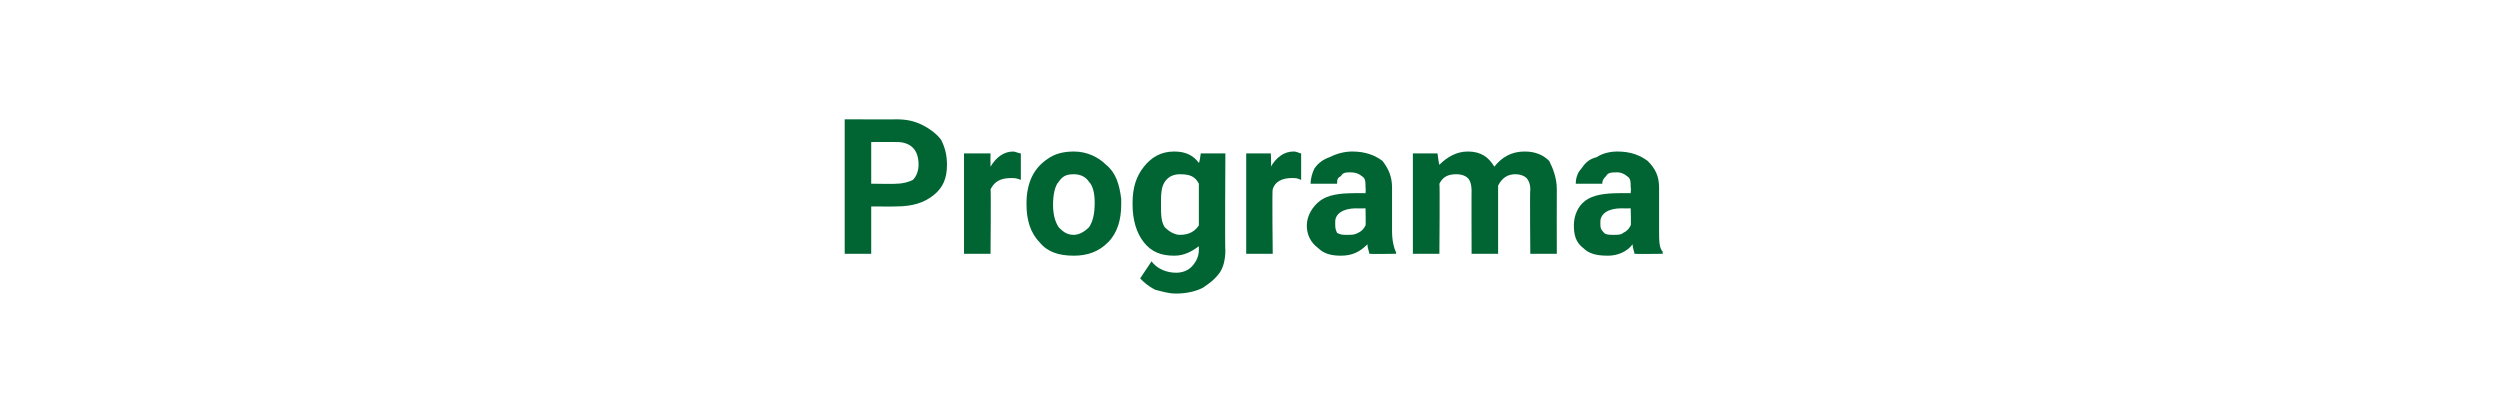<?xml version="1.0" standalone="no"?><!DOCTYPE svg PUBLIC "-//W3C//DTD SVG 1.1//EN" "http://www.w3.org/Graphics/SVG/1.1/DTD/svg11.dtd"><svg xmlns="http://www.w3.org/2000/svg" version="1.1" width="132px" height="21.5px" viewBox="0 -1 132 21.5" style="top:-1px">  <desc>Programa</desc>  <defs/>  <g id="Polygon46166">    <path d="M 46 9.9 L 46 12.4 L 44.6 12.4 L 44.6 5.3 C 44.6 5.3 47.34 5.31 47.3 5.3 C 47.9 5.3 48.3 5.4 48.7 5.6 C 49.1 5.8 49.5 6.1 49.7 6.4 C 49.9 6.8 50 7.2 50 7.7 C 50 8.4 49.8 8.9 49.3 9.3 C 48.8 9.7 48.2 9.9 47.3 9.9 C 47.31 9.91 46 9.9 46 9.9 Z M 46 8.7 C 46 8.7 47.34 8.72 47.3 8.7 C 47.7 8.7 48 8.6 48.2 8.5 C 48.4 8.3 48.5 8 48.5 7.7 C 48.5 7.3 48.4 7 48.2 6.8 C 48 6.6 47.7 6.5 47.4 6.5 C 47.37 6.49 46 6.5 46 6.5 L 46 8.7 Z M 53.9 8.5 C 53.7 8.4 53.5 8.4 53.4 8.4 C 52.8 8.4 52.5 8.6 52.3 9 C 52.33 8.96 52.3 12.4 52.3 12.4 L 50.9 12.4 L 50.9 7.1 L 52.3 7.1 C 52.3 7.1 52.29 7.76 52.3 7.8 C 52.6 7.3 53 7 53.5 7 C 53.6 7 53.8 7.1 53.9 7.1 C 53.9 7.1 53.9 8.5 53.9 8.5 Z M 54.2 9.7 C 54.2 9.2 54.3 8.7 54.5 8.3 C 54.7 7.9 55 7.6 55.3 7.4 C 55.7 7.1 56.2 7 56.7 7 C 57.4 7 58 7.3 58.4 7.7 C 58.9 8.1 59.1 8.7 59.2 9.5 C 59.2 9.5 59.2 9.8 59.2 9.8 C 59.2 10.6 59 11.3 58.5 11.8 C 58 12.3 57.4 12.5 56.7 12.5 C 55.9 12.5 55.3 12.3 54.9 11.8 C 54.4 11.3 54.2 10.6 54.2 9.8 C 54.2 9.8 54.2 9.7 54.2 9.7 Z M 55.6 9.8 C 55.6 10.3 55.7 10.7 55.9 11 C 56.1 11.2 56.3 11.4 56.7 11.4 C 57 11.4 57.3 11.2 57.5 11 C 57.7 10.7 57.8 10.3 57.8 9.7 C 57.8 9.2 57.7 8.8 57.5 8.6 C 57.3 8.3 57 8.2 56.7 8.2 C 56.3 8.2 56.1 8.3 55.9 8.6 C 55.7 8.8 55.6 9.3 55.6 9.8 Z M 59.8 9.7 C 59.8 8.9 60 8.3 60.4 7.8 C 60.8 7.3 61.3 7 62 7 C 62.6 7 63 7.2 63.3 7.6 C 63.33 7.63 63.4 7.1 63.4 7.1 L 64.7 7.1 C 64.7 7.1 64.67 12.24 64.7 12.2 C 64.7 12.7 64.6 13.1 64.4 13.4 C 64.1 13.8 63.8 14 63.5 14.2 C 63.1 14.4 62.6 14.5 62.1 14.5 C 61.7 14.5 61.4 14.4 61 14.3 C 60.6 14.1 60.4 13.9 60.2 13.7 C 60.2 13.7 60.8 12.8 60.8 12.8 C 61.1 13.2 61.6 13.4 62.1 13.4 C 62.4 13.4 62.7 13.3 62.9 13.1 C 63.1 12.9 63.3 12.6 63.3 12.2 C 63.3 12.2 63.3 12 63.3 12 C 62.9 12.3 62.5 12.5 62 12.5 C 61.3 12.5 60.8 12.3 60.4 11.8 C 60 11.3 59.8 10.6 59.8 9.8 C 59.8 9.8 59.8 9.7 59.8 9.7 Z M 61.3 9.8 C 61.3 10.3 61.3 10.7 61.5 11 C 61.7 11.2 62 11.4 62.3 11.4 C 62.8 11.4 63.1 11.2 63.3 10.9 C 63.3 10.9 63.3 8.7 63.3 8.7 C 63.1 8.3 62.8 8.2 62.3 8.2 C 62 8.2 61.7 8.3 61.5 8.6 C 61.3 8.9 61.3 9.3 61.3 9.8 Z M 68.7 8.5 C 68.5 8.4 68.4 8.4 68.2 8.4 C 67.7 8.4 67.3 8.6 67.2 9 C 67.16 8.96 67.2 12.4 67.2 12.4 L 65.8 12.4 L 65.8 7.1 L 67.1 7.1 C 67.1 7.1 67.13 7.76 67.1 7.8 C 67.4 7.3 67.8 7 68.3 7 C 68.5 7 68.6 7.1 68.7 7.1 C 68.7 7.1 68.7 8.5 68.7 8.5 Z M 72.3 12.4 C 72.3 12.3 72.2 12.1 72.2 11.9 C 71.8 12.3 71.4 12.5 70.8 12.5 C 70.3 12.5 69.9 12.4 69.6 12.1 C 69.2 11.8 69 11.4 69 10.9 C 69 10.4 69.3 9.9 69.7 9.6 C 70.1 9.3 70.7 9.2 71.5 9.2 C 71.47 9.19 72.1 9.2 72.1 9.2 C 72.1 9.2 72.12 8.89 72.1 8.9 C 72.1 8.6 72.1 8.4 71.9 8.3 C 71.8 8.2 71.6 8.1 71.3 8.1 C 71.1 8.1 70.9 8.1 70.8 8.3 C 70.6 8.4 70.6 8.5 70.6 8.7 C 70.6 8.7 69.2 8.7 69.2 8.7 C 69.2 8.4 69.3 8.1 69.4 7.9 C 69.6 7.6 69.9 7.4 70.2 7.3 C 70.6 7.1 71 7 71.4 7 C 72.1 7 72.6 7.2 73 7.5 C 73.3 7.9 73.5 8.3 73.5 8.9 C 73.5 8.9 73.5 11.2 73.5 11.2 C 73.5 11.7 73.6 12.1 73.7 12.3 C 73.74 12.33 73.7 12.4 73.7 12.4 C 73.7 12.4 72.32 12.42 72.3 12.4 Z M 71.1 11.4 C 71.4 11.4 71.5 11.4 71.7 11.3 C 71.9 11.2 72 11.1 72.1 10.9 C 72.12 10.92 72.1 10 72.1 10 C 72.1 10 71.59 10.01 71.6 10 C 70.9 10 70.5 10.3 70.5 10.7 C 70.5 10.7 70.5 10.8 70.5 10.8 C 70.5 11 70.5 11.1 70.6 11.3 C 70.8 11.4 70.9 11.4 71.1 11.4 Z M 75.9 7.1 C 75.9 7.1 75.98 7.72 76 7.7 C 76.4 7.3 76.9 7 77.5 7 C 78.2 7 78.6 7.3 78.9 7.8 C 79.3 7.3 79.8 7 80.5 7 C 81.1 7 81.5 7.2 81.8 7.5 C 82 7.9 82.2 8.4 82.2 9 C 82.19 9.04 82.2 12.4 82.2 12.4 L 80.8 12.4 C 80.8 12.4 80.77 9.05 80.8 9 C 80.8 8.7 80.7 8.5 80.6 8.4 C 80.5 8.3 80.3 8.2 80 8.2 C 79.6 8.2 79.3 8.4 79.1 8.8 C 79.1 8.79 79.1 12.4 79.1 12.4 L 77.7 12.4 C 77.7 12.4 77.69 9.05 77.7 9.1 C 77.7 8.7 77.6 8.5 77.5 8.4 C 77.4 8.3 77.2 8.2 76.9 8.2 C 76.5 8.2 76.2 8.3 76 8.7 C 76.03 8.68 76 12.4 76 12.4 L 74.6 12.4 L 74.6 7.1 L 75.9 7.1 Z M 86.3 12.4 C 86.3 12.3 86.2 12.1 86.2 11.9 C 85.9 12.3 85.4 12.5 84.9 12.5 C 84.3 12.5 83.9 12.4 83.6 12.1 C 83.2 11.8 83.1 11.4 83.1 10.9 C 83.1 10.4 83.3 9.9 83.7 9.6 C 84.1 9.3 84.7 9.2 85.5 9.2 C 85.48 9.19 86.1 9.2 86.1 9.2 C 86.1 9.2 86.13 8.89 86.1 8.9 C 86.1 8.6 86.1 8.4 85.9 8.3 C 85.8 8.2 85.6 8.1 85.4 8.1 C 85.1 8.1 84.9 8.1 84.8 8.3 C 84.7 8.4 84.6 8.5 84.6 8.7 C 84.6 8.7 83.2 8.7 83.2 8.7 C 83.2 8.4 83.3 8.1 83.5 7.9 C 83.7 7.6 83.9 7.4 84.3 7.3 C 84.6 7.1 85 7 85.4 7 C 86.1 7 86.6 7.2 87 7.5 C 87.4 7.9 87.6 8.3 87.6 8.9 C 87.6 8.9 87.6 11.2 87.6 11.2 C 87.6 11.7 87.6 12.1 87.8 12.3 C 87.76 12.33 87.8 12.4 87.8 12.4 C 87.8 12.4 86.33 12.42 86.3 12.4 Z M 85.2 11.4 C 85.4 11.4 85.6 11.4 85.7 11.3 C 85.9 11.2 86 11.1 86.1 10.9 C 86.13 10.92 86.1 10 86.1 10 C 86.1 10 85.61 10.01 85.6 10 C 84.9 10 84.5 10.3 84.5 10.7 C 84.5 10.7 84.5 10.8 84.5 10.8 C 84.5 11 84.5 11.1 84.7 11.3 C 84.8 11.4 85 11.4 85.2 11.4 Z " stroke="none" fill="#006532"/>  </g></svg>